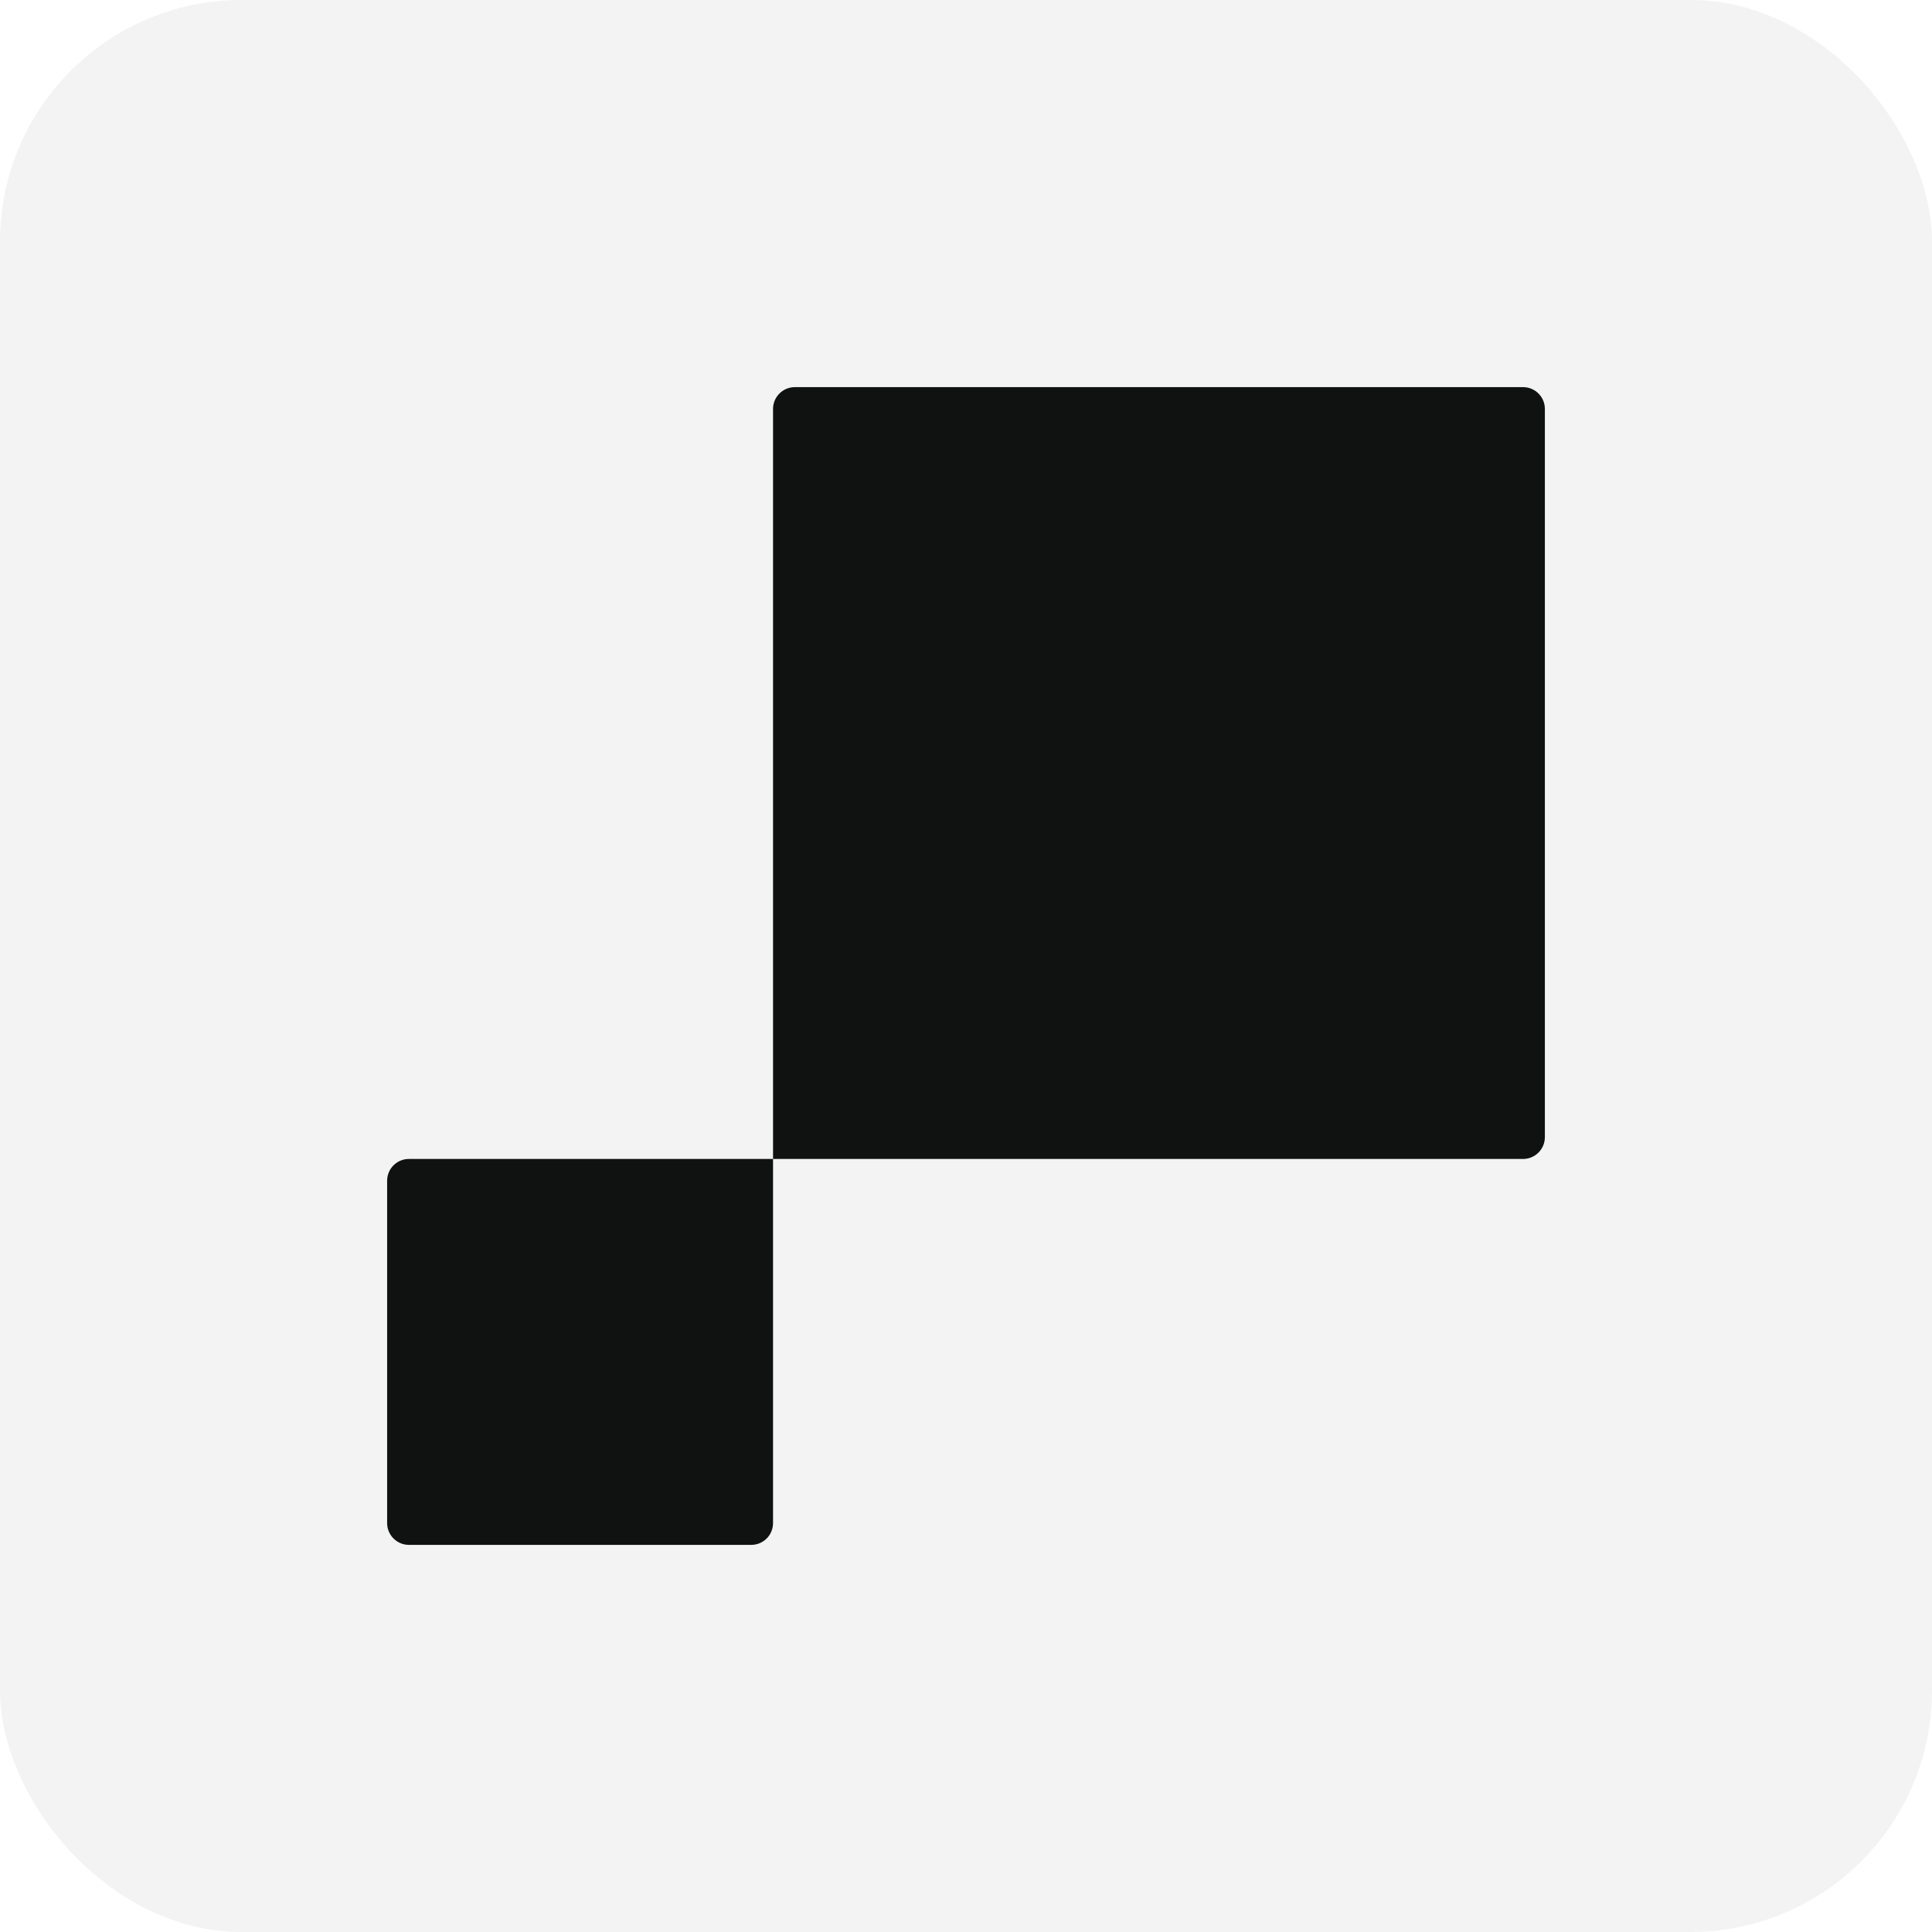 <svg width="32" height="32" viewBox="0 0 32 32" fill="none" xmlns="http://www.w3.org/2000/svg">
<rect width="32" height="32" rx="4" fill="black" fill-opacity="0.05"/>
<g clip-path="url(#clip0_15_3574)">
<path d="M12.804 6.773C12.804 6.574 12.966 6.412 13.165 6.412H25.227C25.426 6.412 25.588 6.574 25.588 6.773V18.835C25.588 19.034 25.426 19.196 25.227 19.196H12.804V6.773Z" fill="#101111"/>
<path d="M12.804 25.227C12.804 25.426 12.643 25.588 12.443 25.588H6.773C6.574 25.588 6.412 25.426 6.412 25.227V19.557C6.412 19.357 6.574 19.196 6.773 19.196H12.804V25.227Z" fill="#101111"/>
</g>
<defs>
<clipPath id="clip0_15_3574">
<rect width="20" height="20" fill="white" transform="translate(6 6)"/>
</clipPath>
</defs>
</svg>

